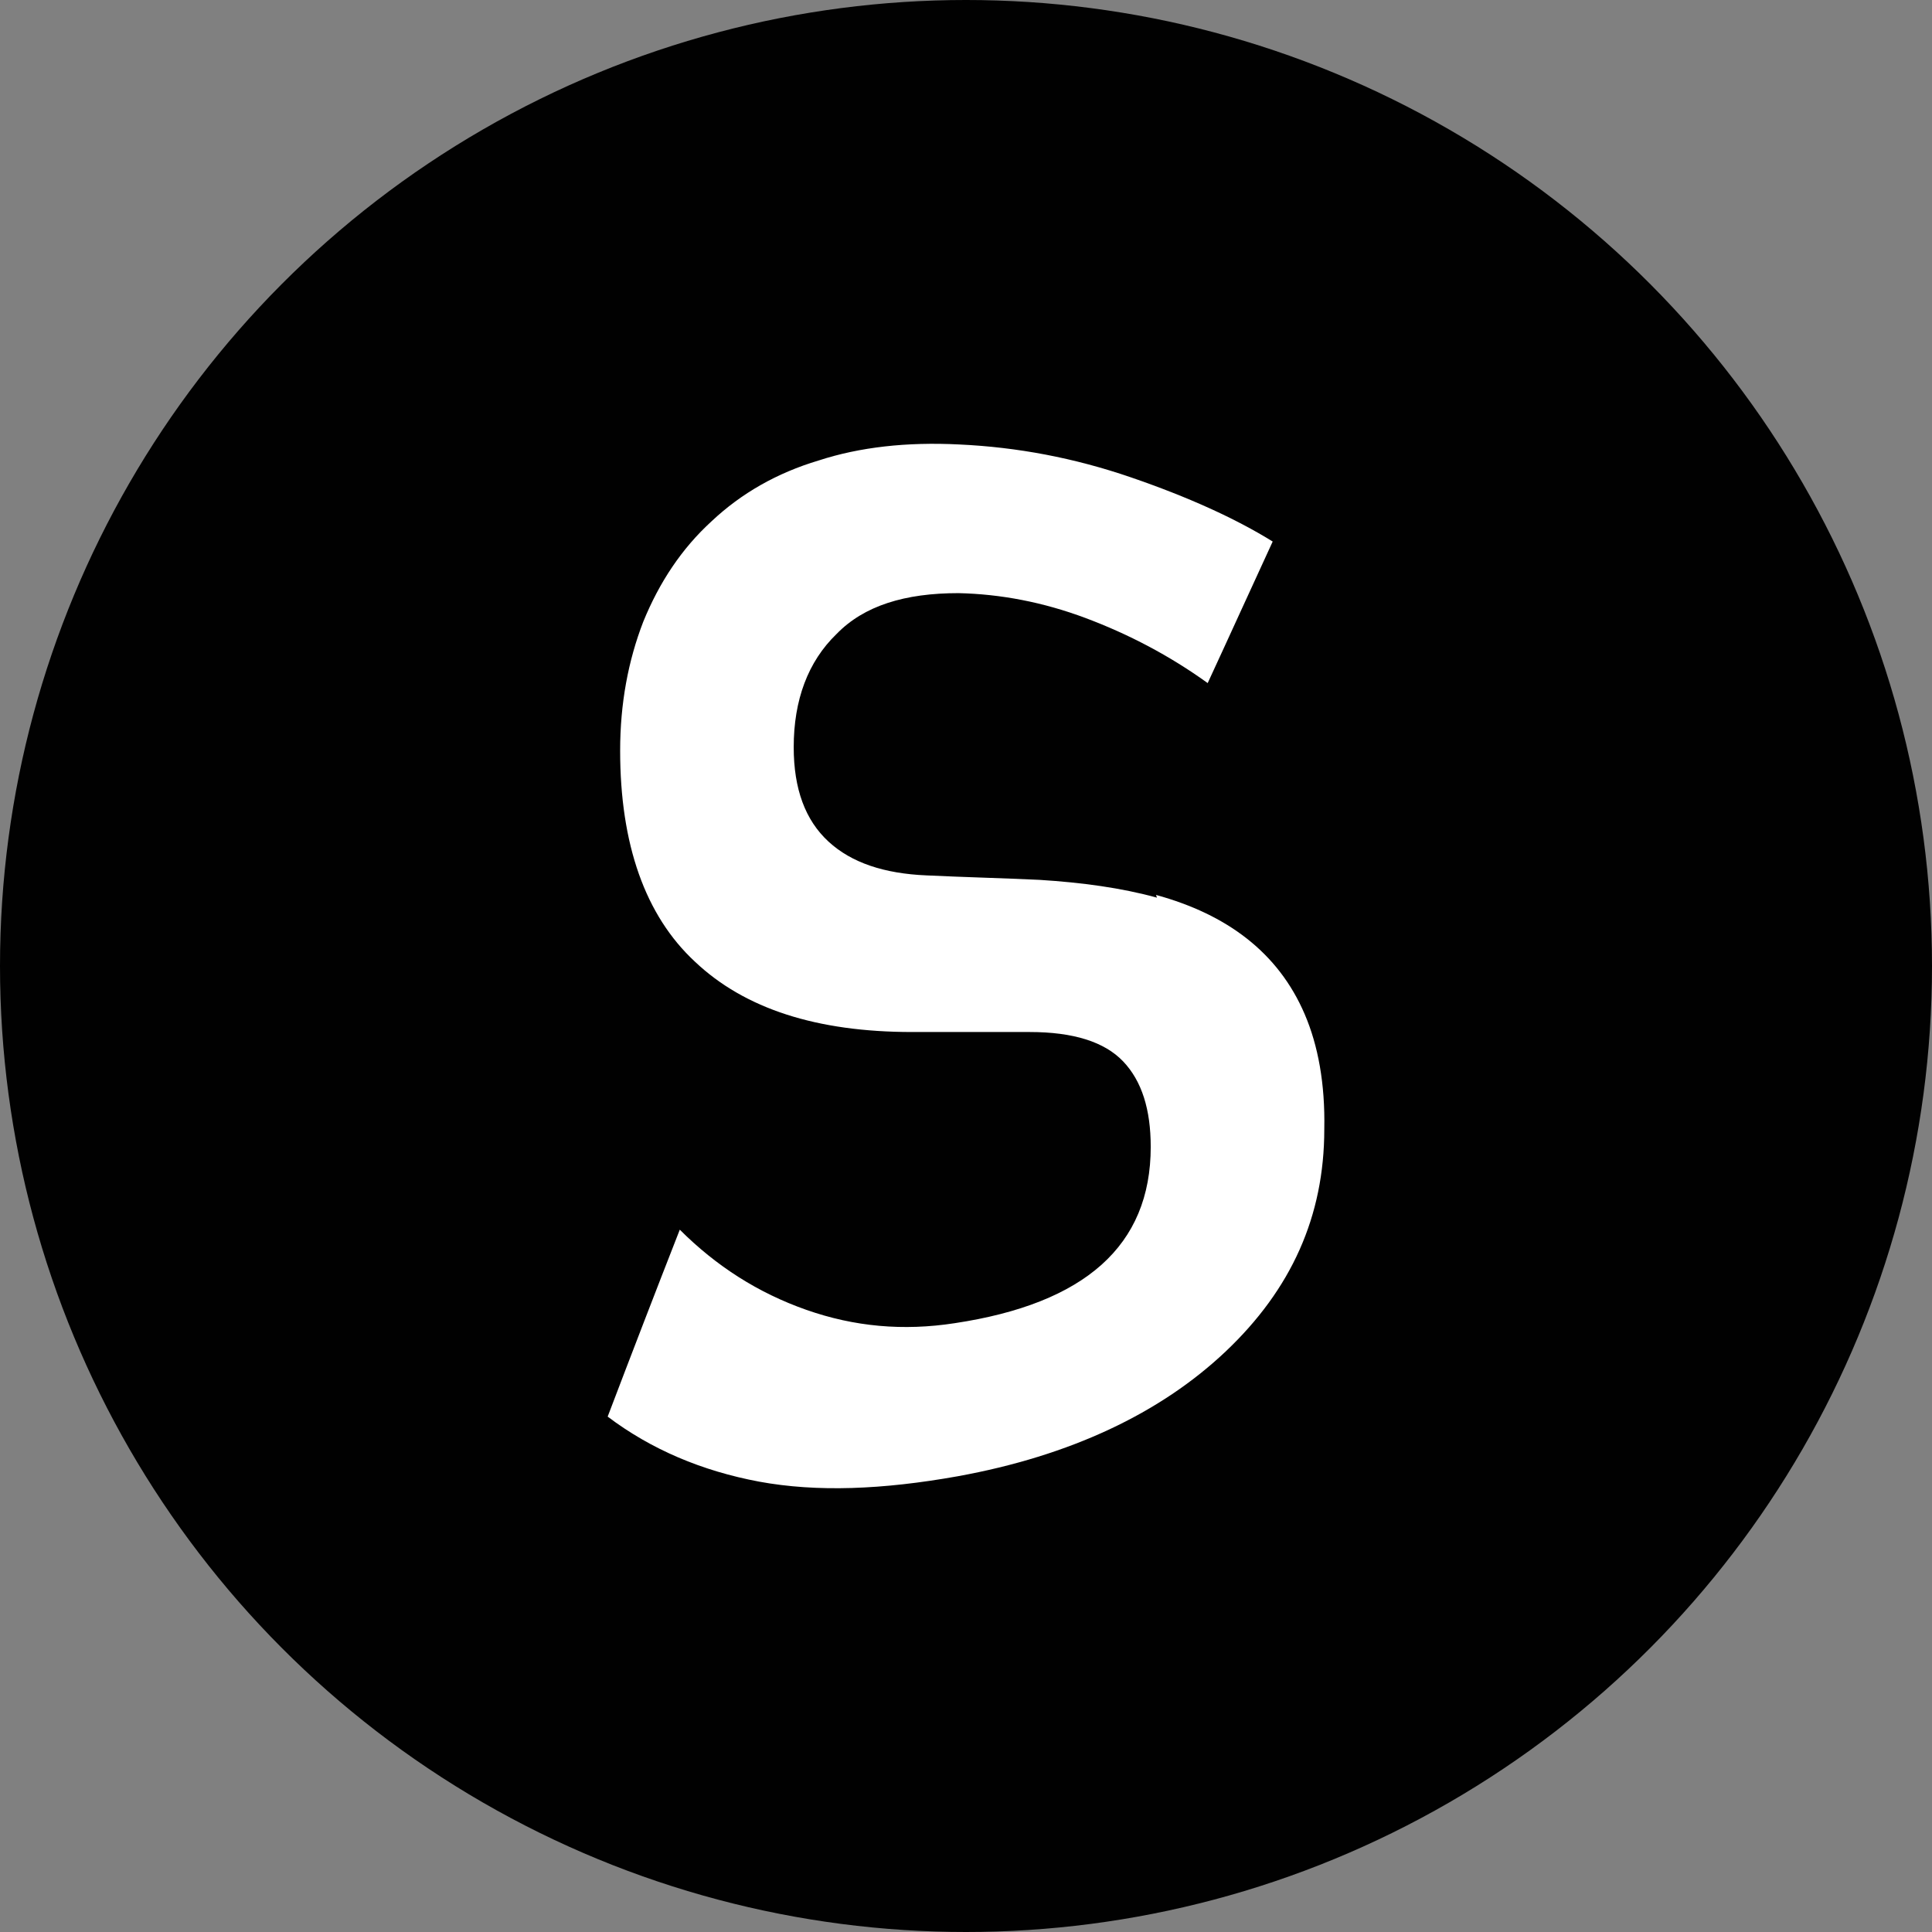 <?xml version="1.0" encoding="UTF-8"?> <svg xmlns="http://www.w3.org/2000/svg" id="Layer_1" data-name="Layer 1" viewBox="0 0 497.22 497.22"><rect x="0" y="0" width="497.22" height="497.22" fill="#808080" stroke="none"/><defs><style> .cls-1 { fill: #010101; } .cls-1, .cls-2 { stroke-width: 0px; } .cls-2 { fill: #fff; } </style></defs><circle class="cls-1" cx="248.61" cy="248.61" r="248.61"></circle><path class="cls-2" d="M297.52,230.32c9.16,2.52,16.95,6.19,23.37,11.23,6.42,5.04,11.46,11.46,14.89,19.47,3.44,8.02,5.27,17.87,5.04,29.56,0,22.45-8.48,41.24-25.43,57.28-16.73,15.81-39.87,26.81-68.96,32.08-19.25,3.44-36.2,4.12-51.09,1.37-14.66-2.75-27.72-8.25-38.95-16.73,6.19-16.27,12.37-32.31,18.56-48.11,9.39,9.39,20.16,16.27,32.53,20.62s24.97,5.5,38.26,3.44c33.45-5.04,50.41-19.93,50.41-45.37,0-9.62-2.29-16.95-7.1-22-4.81-5.04-12.83-7.56-24.06-7.56h-30.24c-24.52,0-43.07-5.96-55.9-18.1-12.83-11.91-19.25-30.24-19.25-54.3,0-12.14,2.06-23.14,5.96-33.22,4.12-10.08,9.85-18.79,17.64-25.89,7.56-7.1,16.73-12.37,27.49-15.58,10.54-3.44,22.68-4.81,36.2-4.12,14.89.69,29.56,3.44,44.22,8.48,14.66,5.04,26.81,10.54,36.43,16.5-5.5,11.91-11,24.06-16.73,36.43-9.85-7.1-20.39-12.6-31.39-16.73-11-4.12-22-6.19-32.76-6.42-13.75,0-24.29,3.21-31.39,10.54-7.33,7.1-11,16.95-11,29.1,0,10.77,2.98,18.79,8.94,24.29,5.96,5.5,14.43,8.25,25.2,8.71,9.62.46,19.25.69,29.1,1.15,11,.69,21.08,2.06,30.24,4.58"></path></svg> 